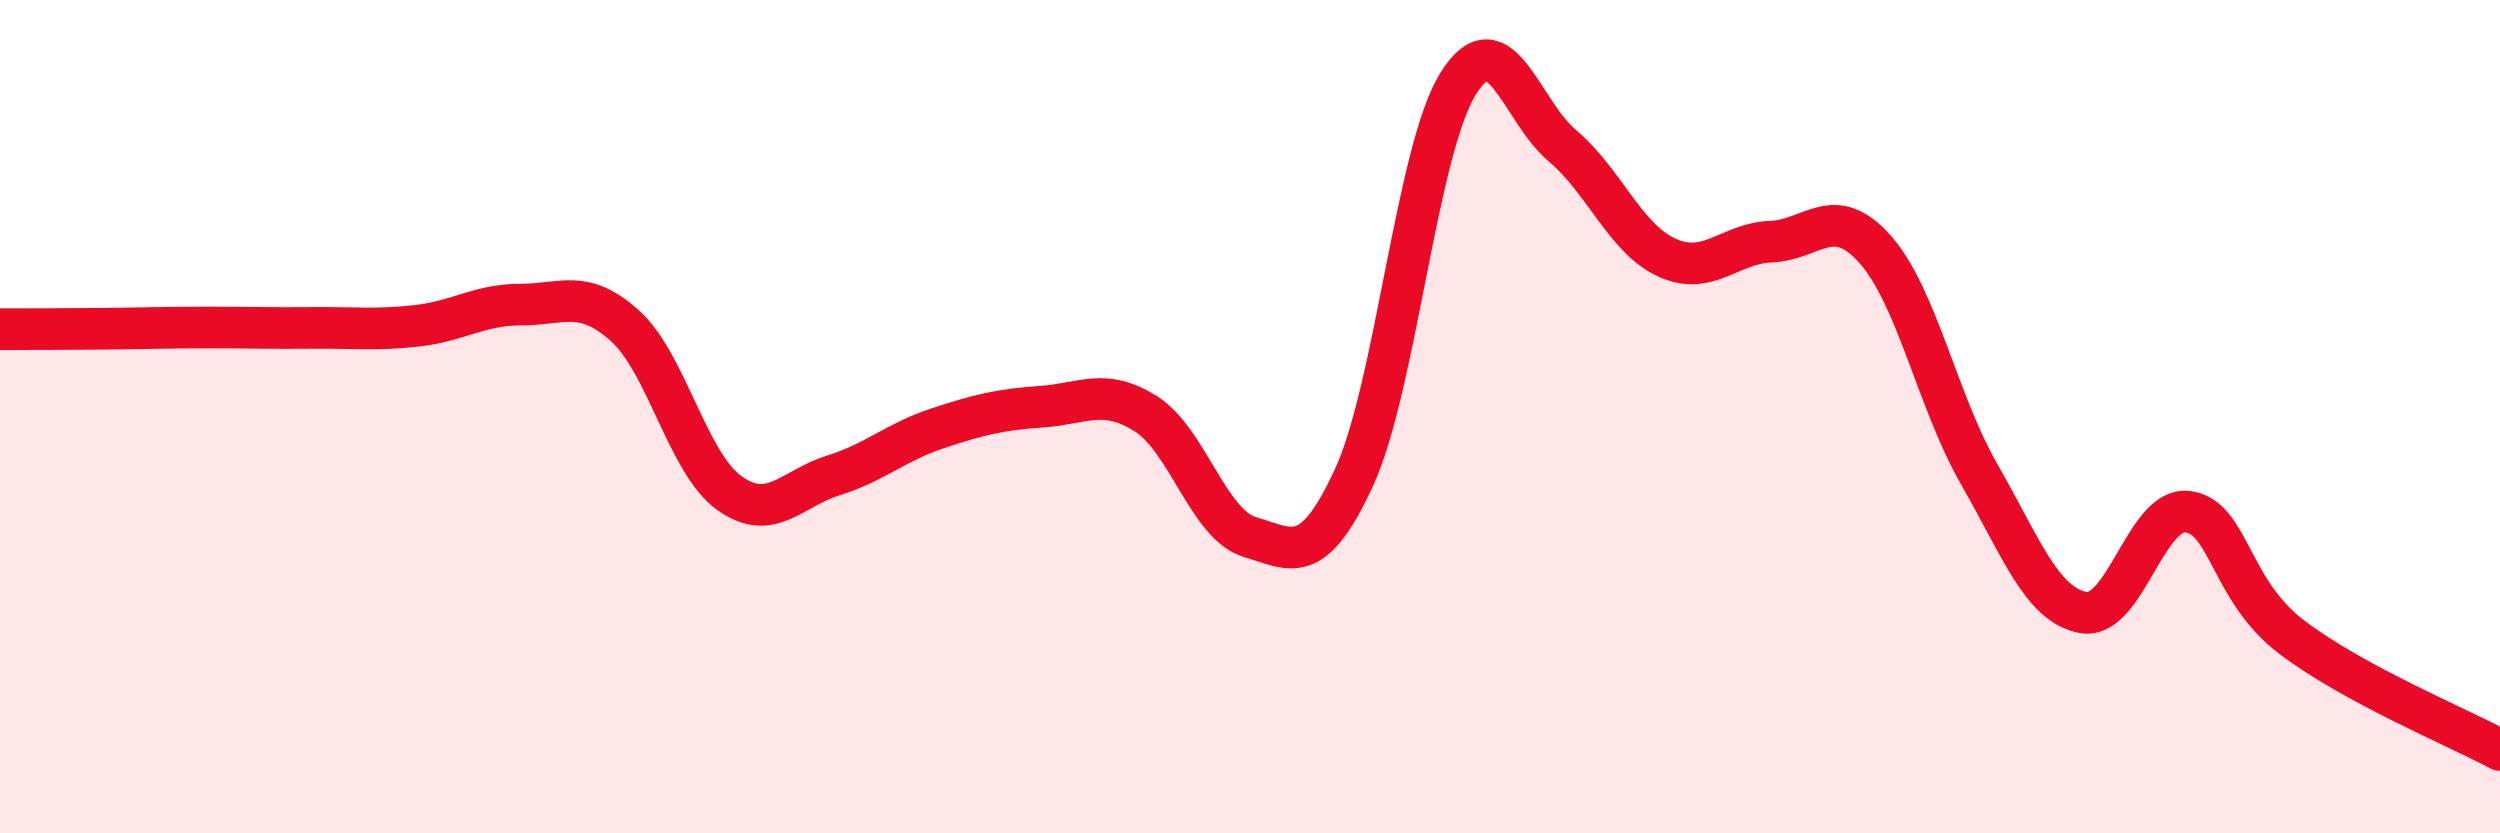 
    <svg width="60" height="20" viewBox="0 0 60 20" xmlns="http://www.w3.org/2000/svg">
      <path
        d="M 0,7.9 C 0.5,7.9 1.5,7.9 2.5,7.89 C 3.5,7.88 4,7.86 5,7.86 C 6,7.86 6.5,7.88 7.5,7.87 C 8.5,7.86 9,7.93 10,7.82 C 11,7.71 11.5,7.31 12.5,7.31 C 13.5,7.31 14,6.92 15,7.82 C 16,8.72 16.5,11.11 17.5,11.83 C 18.5,12.55 19,11.72 20,11.41 C 21,11.1 21.5,10.61 22.5,10.28 C 23.5,9.95 24,9.83 25,9.76 C 26,9.69 26.5,9.3 27.5,9.93 C 28.5,10.56 29,12.59 30,12.89 C 31,13.19 31.5,13.63 32.5,11.45 C 33.5,9.27 34,3.59 35,2 C 36,0.41 36.5,2.66 37.5,3.5 C 38.5,4.34 39,5.72 40,6.18 C 41,6.64 41.5,5.84 42.5,5.8 C 43.5,5.76 44,4.86 45,5.98 C 46,7.1 46.5,9.64 47.5,11.38 C 48.5,13.12 49,14.52 50,14.7 C 51,14.88 51.5,12.16 52.5,12.28 C 53.5,12.4 53.5,14.15 55,15.29 C 56.5,16.43 59,17.46 60,18L60 20L0 20Z"
        fill="#EB0A25"
        opacity="0.1"
        stroke-linecap="round"
        stroke-linejoin="round"
      />
      <path
        d="M 0,7.9 C 0.5,7.9 1.5,7.9 2.5,7.89 C 3.5,7.88 4,7.86 5,7.86 C 6,7.86 6.5,7.88 7.5,7.87 C 8.5,7.86 9,7.93 10,7.82 C 11,7.71 11.5,7.31 12.5,7.31 C 13.5,7.31 14,6.92 15,7.82 C 16,8.72 16.5,11.11 17.5,11.83 C 18.5,12.55 19,11.72 20,11.41 C 21,11.1 21.5,10.61 22.5,10.28 C 23.5,9.95 24,9.83 25,9.76 C 26,9.69 26.5,9.3 27.5,9.93 C 28.5,10.56 29,12.59 30,12.89 C 31,13.19 31.5,13.63 32.5,11.45 C 33.5,9.27 34,3.59 35,2 C 36,0.41 36.5,2.66 37.5,3.5 C 38.5,4.34 39,5.72 40,6.18 C 41,6.64 41.5,5.84 42.5,5.8 C 43.5,5.76 44,4.86 45,5.98 C 46,7.1 46.5,9.64 47.5,11.38 C 48.5,13.12 49,14.52 50,14.7 C 51,14.88 51.5,12.16 52.5,12.28 C 53.5,12.4 53.5,14.15 55,15.29 C 56.5,16.43 59,17.46 60,18"
        stroke="#EB0A25"
        stroke-width="1"
        fill="none"
        stroke-linecap="round"
        stroke-linejoin="round"
      />
    </svg>
  